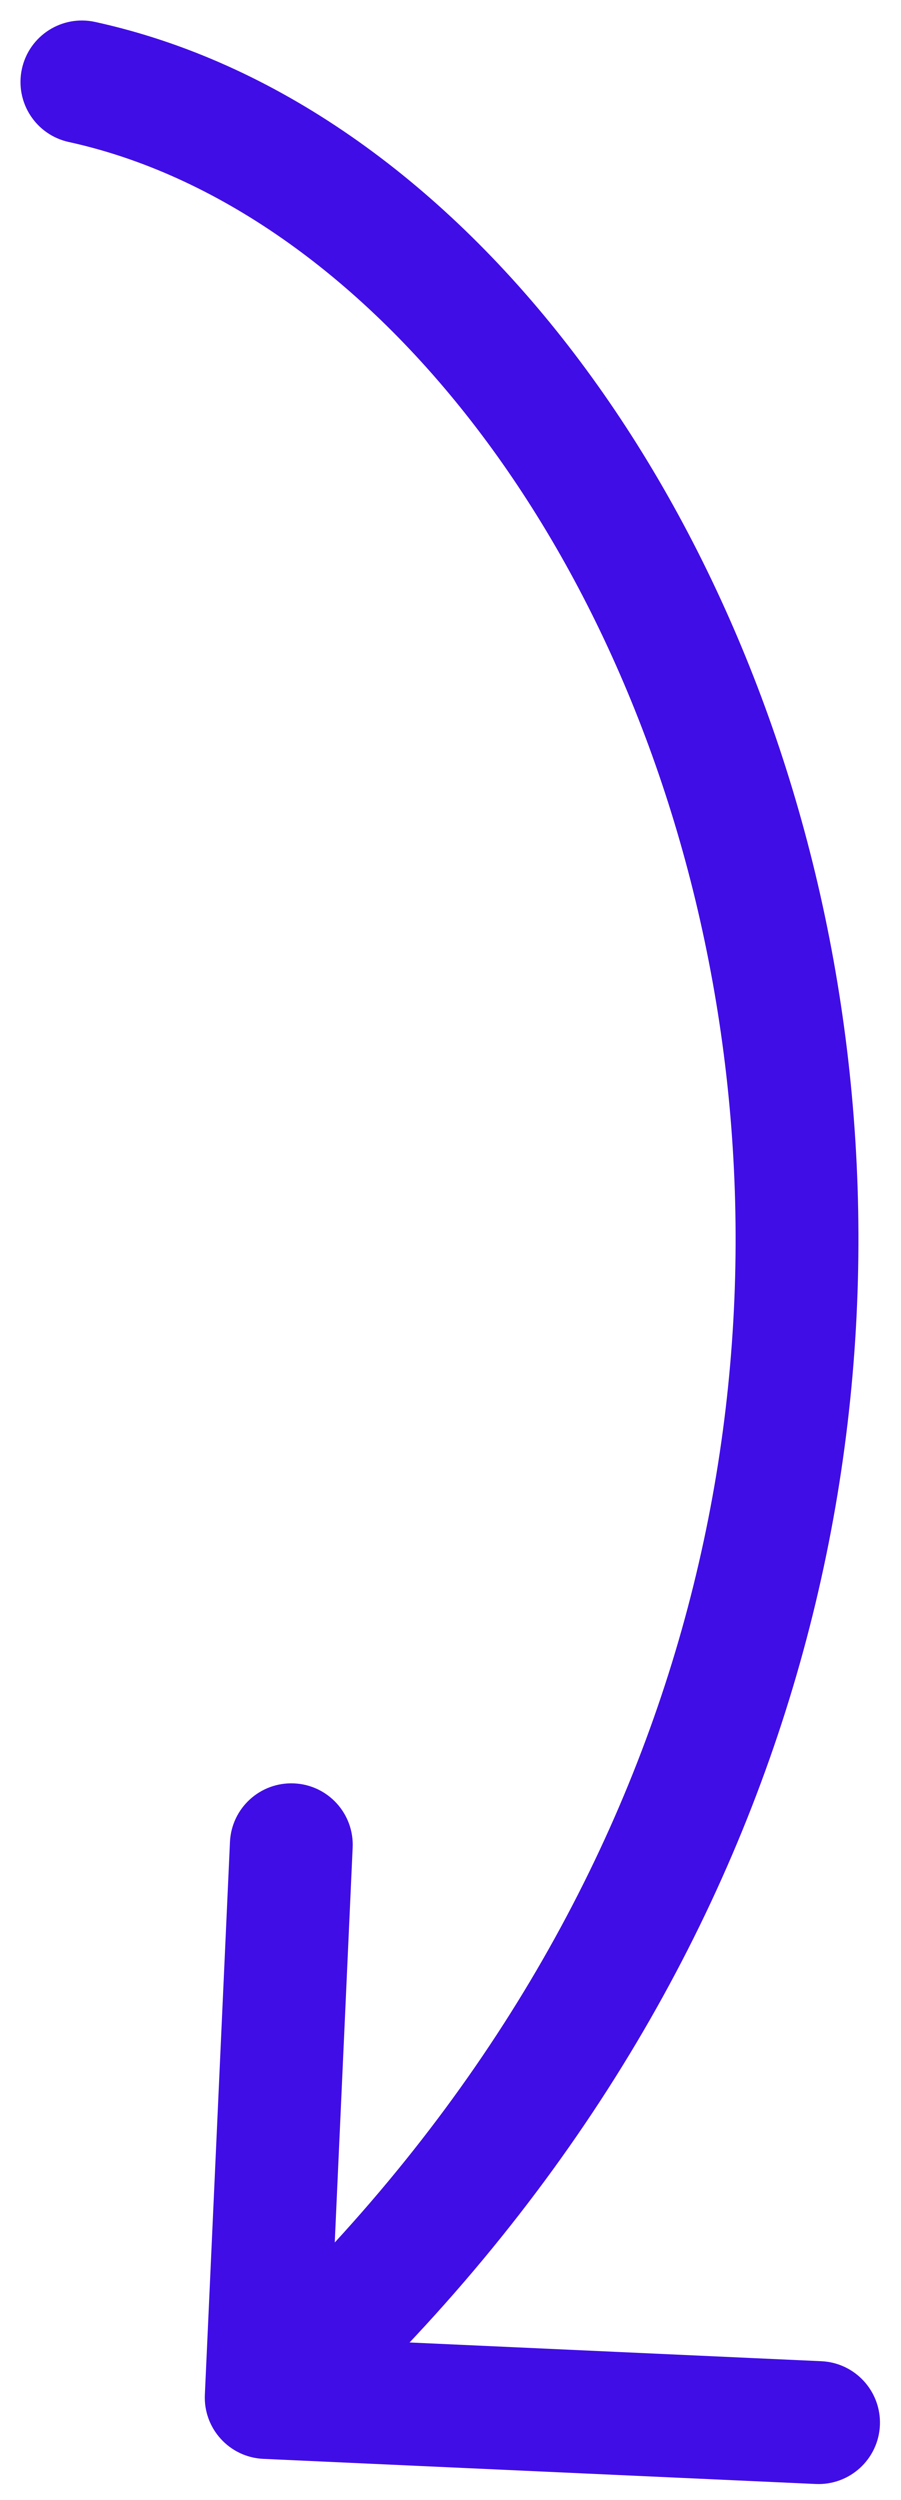 <?xml version="1.0" encoding="UTF-8"?> <svg xmlns="http://www.w3.org/2000/svg" width="22" height="61" viewBox="0 0 22 61" fill="none"> <path d="M2.321 0.535C1.511 0.358 0.712 0.87 0.535 1.679C0.358 2.489 0.87 3.288 1.679 3.465L2.321 0.535ZM5.002 58.432C4.964 59.26 5.604 59.961 6.432 59.998L19.918 60.611C20.745 60.649 21.447 60.009 21.485 59.181C21.522 58.353 20.882 57.652 20.054 57.615L8.067 57.07L8.611 45.082C8.649 44.255 8.009 43.553 7.181 43.516C6.354 43.478 5.652 44.118 5.615 44.946L5.002 58.432ZM1.679 3.465C8.858 5.036 15.458 13.216 17.399 23.954C19.315 34.552 16.577 47.269 5.489 57.392L7.511 59.608C19.423 48.731 22.435 34.948 20.351 23.421C18.292 12.034 11.142 2.464 2.321 0.535L1.679 3.465Z" fill="#400DE6"></path> </svg> 